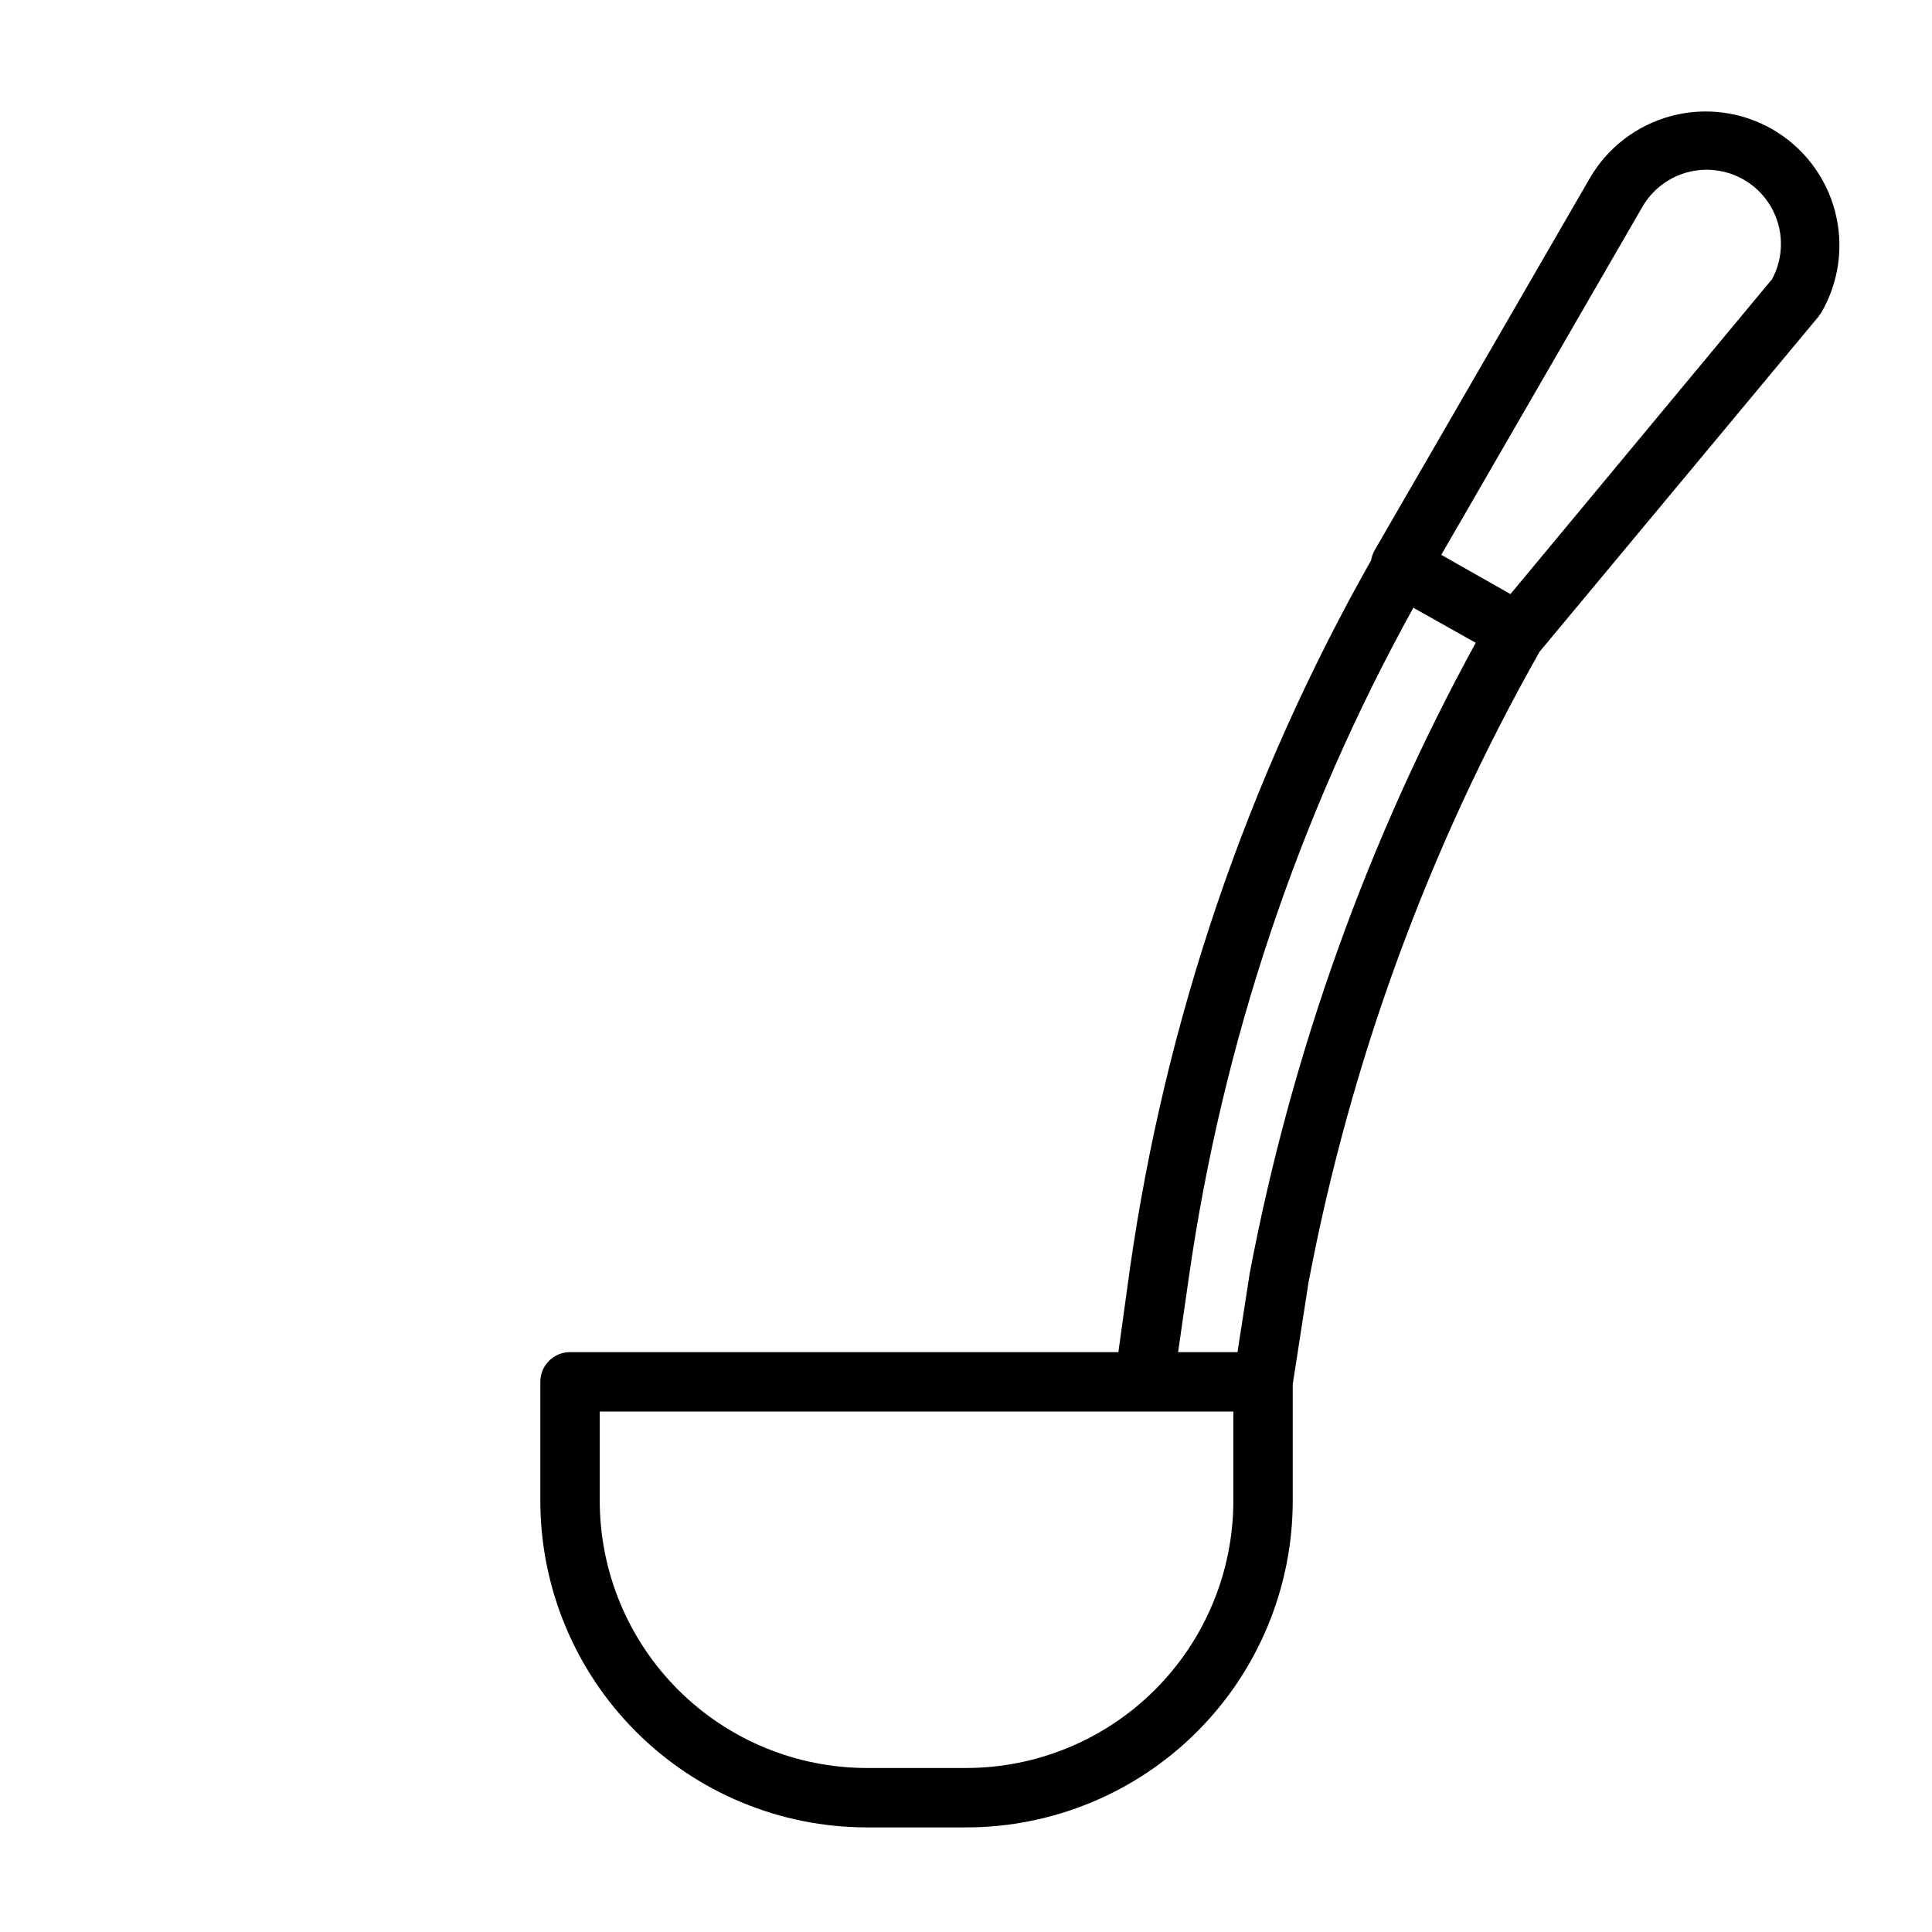 <?xml version="1.0" encoding="UTF-8"?>
<!-- Uploaded to: ICON Repo, www.svgrepo.com, Generator: ICON Repo Mixer Tools -->
<svg fill="#000000" width="800px" height="800px" version="1.1" viewBox="144 144 512 512" xmlns="http://www.w3.org/2000/svg">
 <path d="m613.8 178.32c-8.141-4.715-17.824-6.004-26.914-3.582-9.094 2.422-16.855 8.352-21.574 16.492l-56.996 98.555c-0.473 0.828-0.793 1.734-0.945 2.676-32.824 58.023-54.504 121.68-63.918 187.67l-3.07 22.199h-145.32c-4.344 0-7.871 3.523-7.871 7.871v31.488c0 22.965 9.125 44.992 25.363 61.23 16.238 16.238 38.266 25.363 61.23 25.363h26.215c22.965 0 44.988-9.125 61.227-25.363 16.242-16.238 25.363-38.266 25.363-61.23v-30.859l4.172-26.922c11.133-58.707 31.824-115.19 61.246-167.2l73.84-88.719 0.789-1.102-0.004 0.004c4.746-8.145 6.059-17.836 3.652-26.945-2.406-9.113-8.336-16.891-16.484-21.625zm-142.95 363.37c0 18.789-7.465 36.809-20.75 50.098-13.289 13.285-31.309 20.75-50.098 20.75h-26.215c-18.789 0-36.812-7.465-50.098-20.75-13.285-13.289-20.75-31.309-20.75-50.098v-23.617h167.91zm4.328-60.223-3.227 20.863h-15.742l2.832-19.68c8.891-62.32 29.059-122.5 59.512-177.59l16.531 9.289c-28.594 52.227-48.809 108.62-59.906 167.12zm138.23-263.24-69.117 83.207-18.344-10.391 53.137-91.945c3.418-6.144 9.855-10 16.883-10.113 7.031-0.113 13.59 3.531 17.203 9.562s3.734 13.535 0.316 19.68z"/>
</svg>